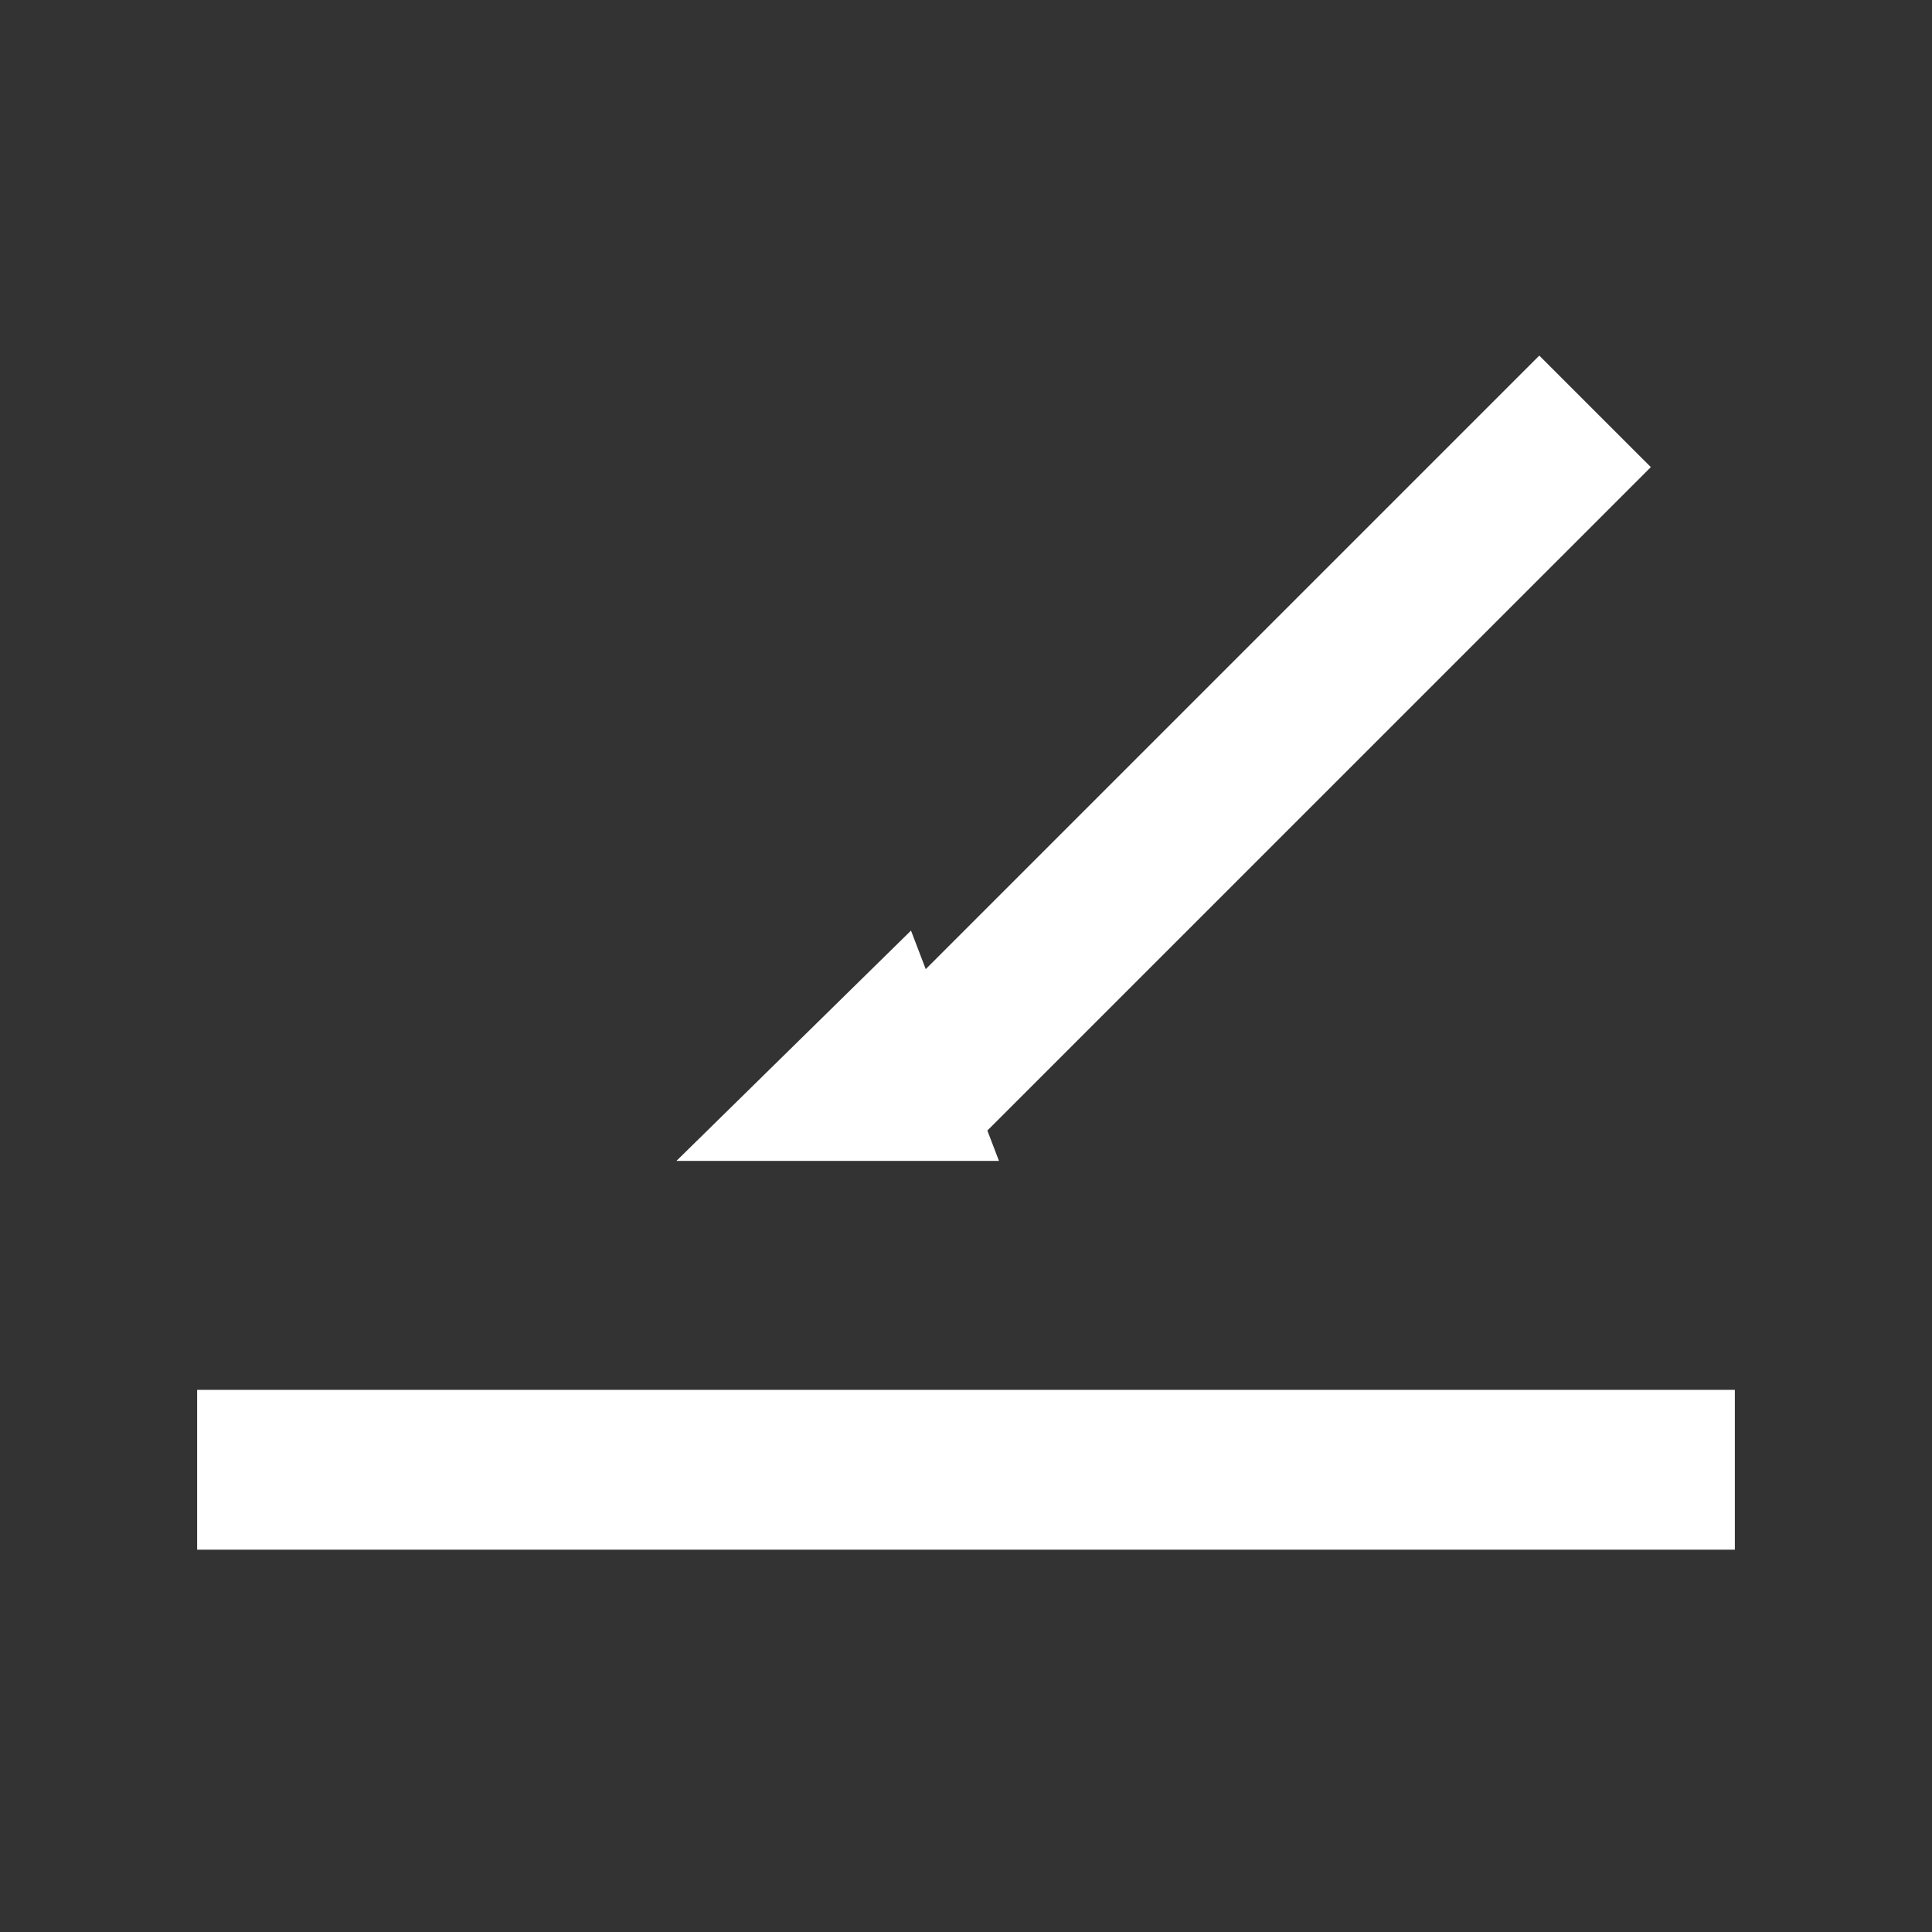 <svg width="49" height="49" viewBox="0 0 49 49" fill="none" xmlns="http://www.w3.org/2000/svg">
<rect x="0" y="0" width="49" height="49" fill="#333333" stroke="none"/>
<path d="M44 39.303H5V35.25H44V39.303ZM41.869 11.847L25.042 28.673L25.336 29.443H17.156L23.105 23.602L23.479 24.58L39.04 9.019L41.869 11.847Z" fill="white"/>
</svg>
